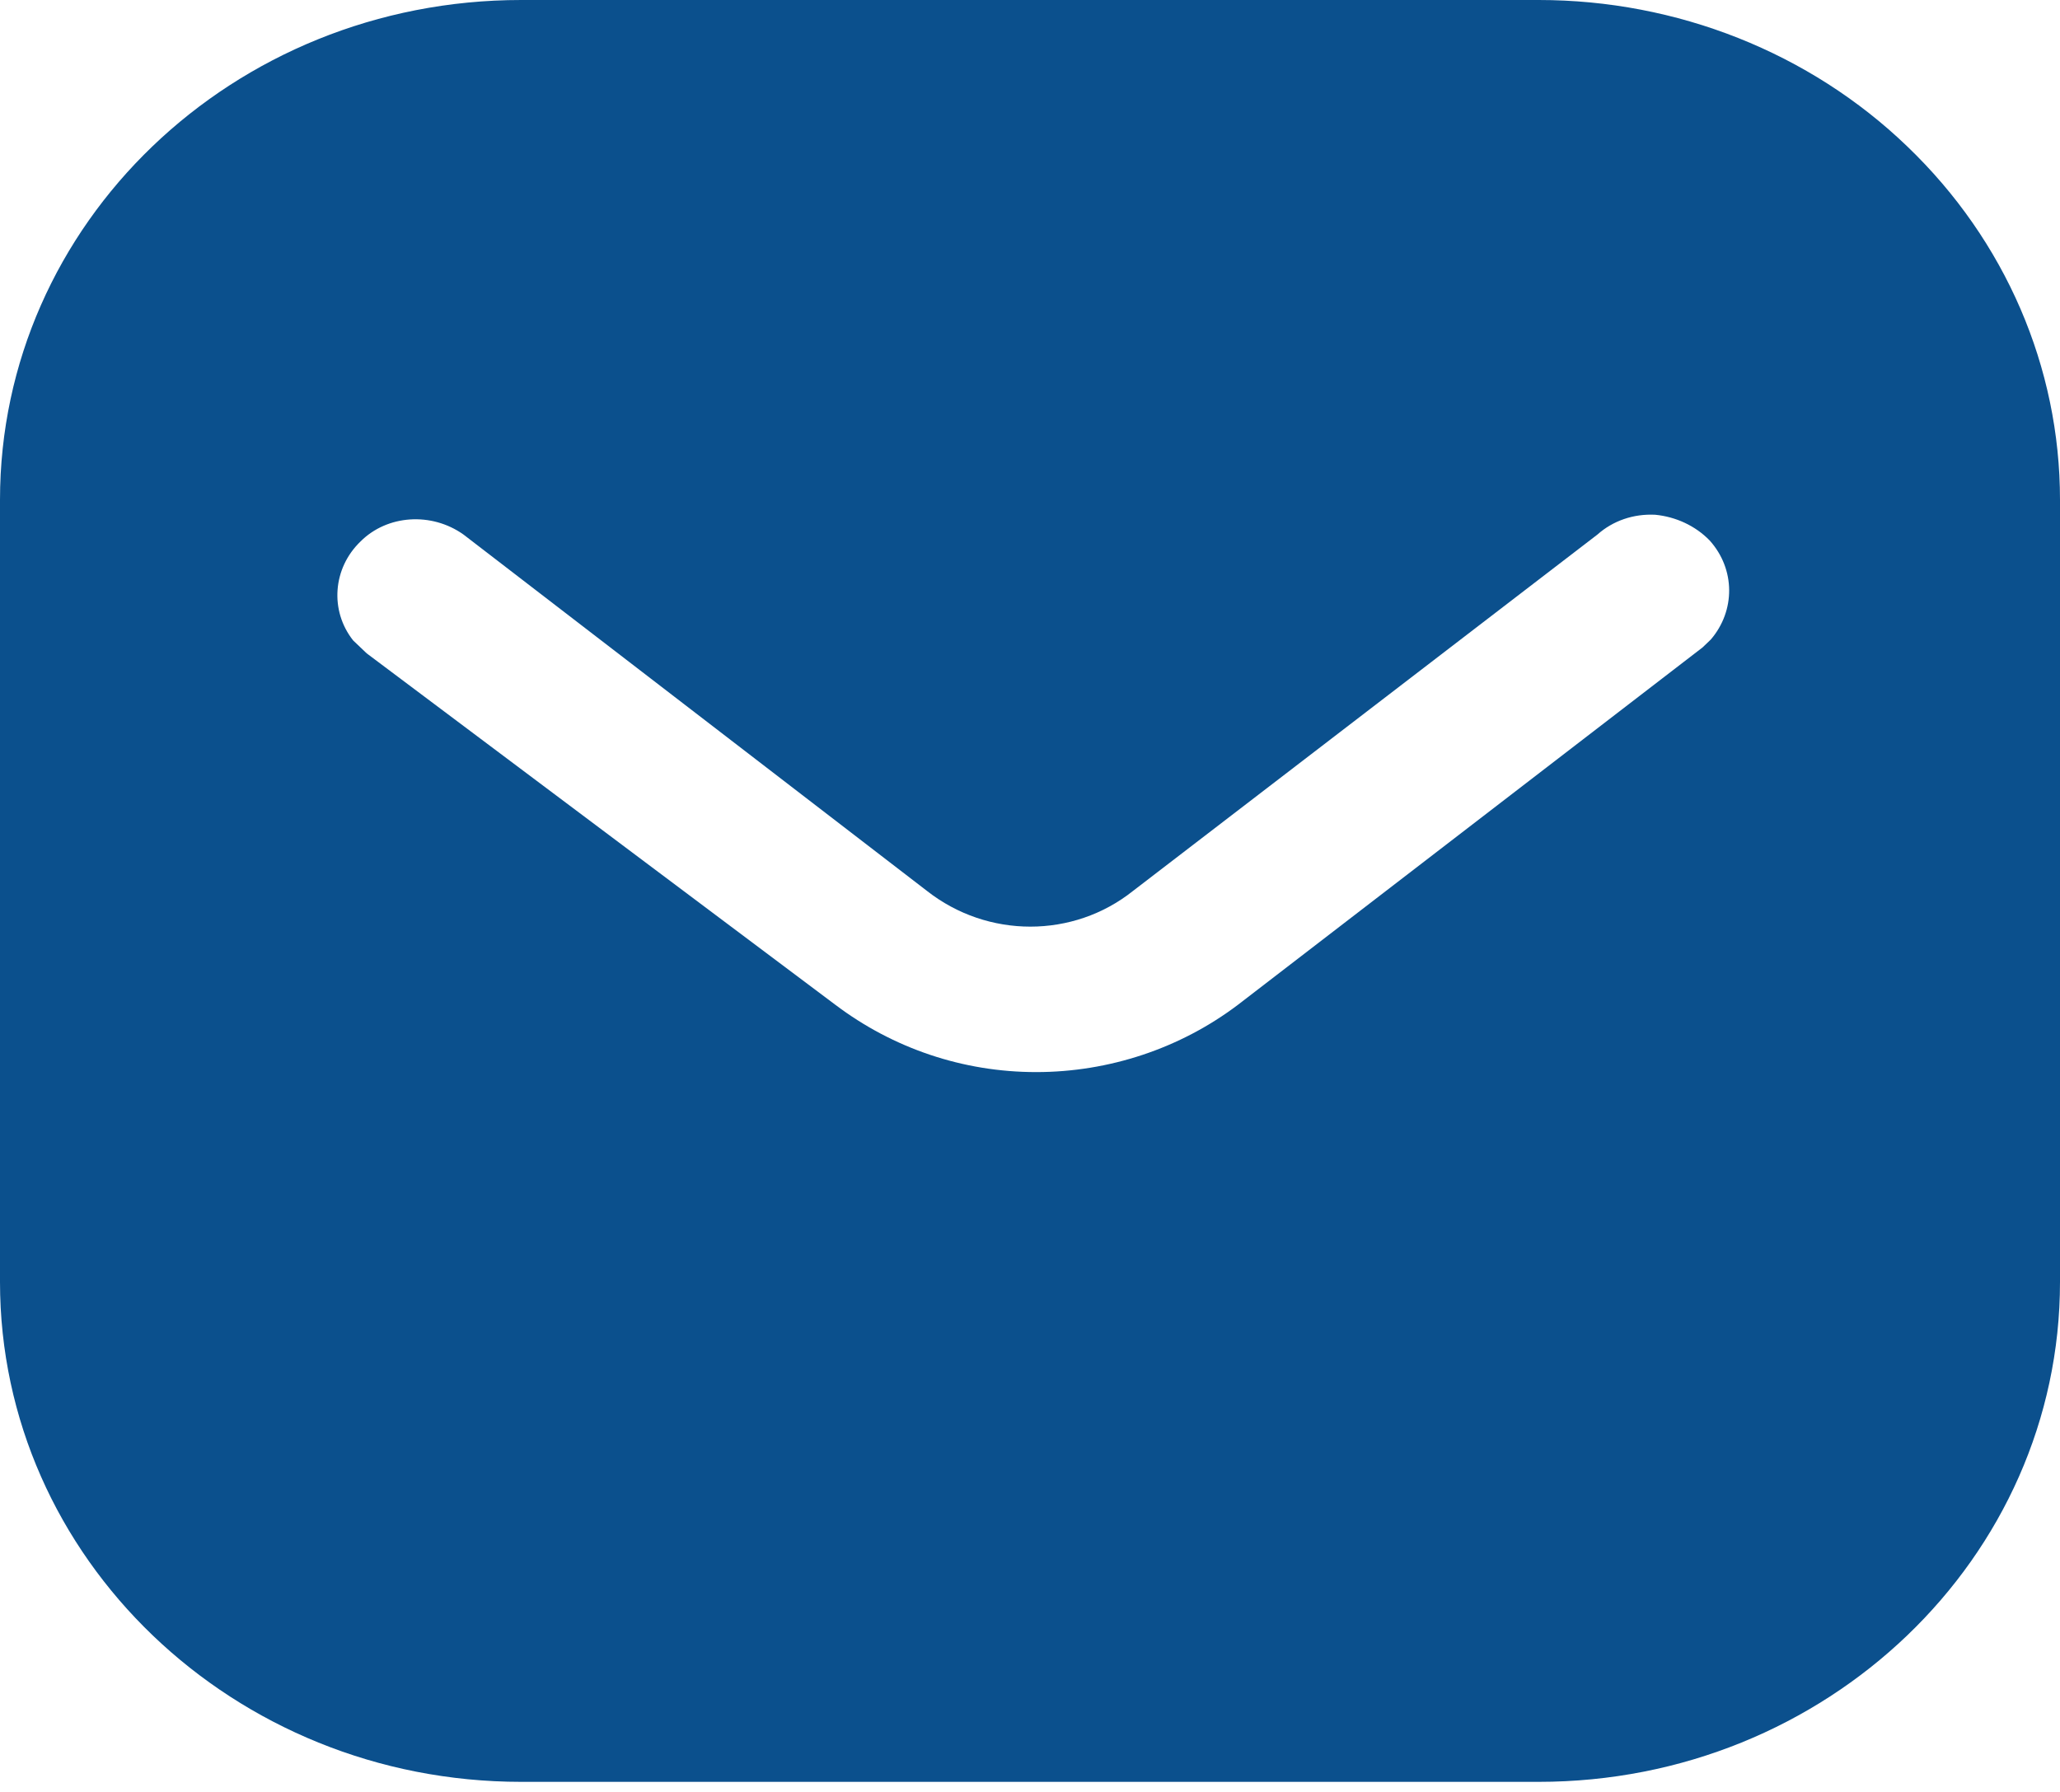<?xml version="1.0" encoding="UTF-8"?> <svg xmlns="http://www.w3.org/2000/svg" width="100" height="87" viewBox="0 0 100 87" fill="none"> <path d="M74.695 0C81.4 0 87.85 2.547 92.595 7.118C97.345 11.678 100 17.83 100 24.27V62.237C100 75.646 88.65 86.507 74.695 86.507H25.3C11.345 86.507 0 75.646 0 62.237V24.27C0 10.861 11.295 0 25.3 0H74.695ZM80.35 24.991C79.3 24.938 78.3 25.279 77.545 25.952L55 43.254C52.1 45.565 47.945 45.565 45 43.254L22.5 25.952C20.945 24.847 18.795 24.991 17.5 26.289C16.15 27.586 16 29.653 17.145 31.095L17.8 31.719L40.55 48.781C43.35 50.895 46.745 52.049 50.3 52.049C53.845 52.049 57.3 50.895 60.095 48.781L82.65 31.431L83.05 31.047C84.245 29.653 84.245 27.634 82.995 26.241C82.3 25.524 81.345 25.087 80.35 24.991Z" fill="#0B508D"></path> </svg> 